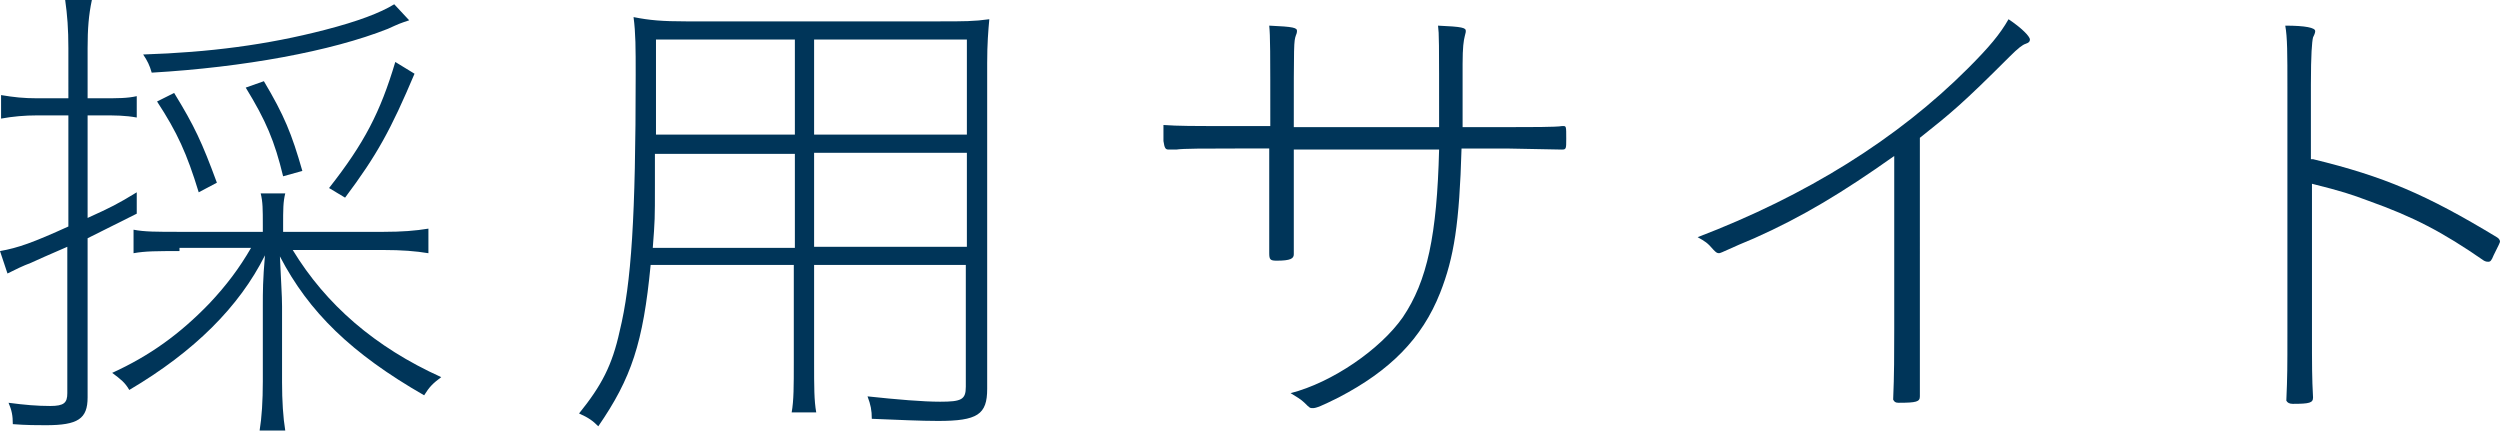 <?xml version="1.0" encoding="utf-8"?>
<!-- Generator: Adobe Illustrator 19.2.1, SVG Export Plug-In . SVG Version: 6.00 Build 0)  -->
<svg version="1.1" id="レイヤー_1" xmlns="http://www.w3.org/2000/svg" xmlns:xlink="http://www.w3.org/1999/xlink" x="0px"
	 y="0px" viewBox="0 0 234 40.4" style="enable-background:new 0 0 234 40.4;" xml:space="preserve">
<style type="text/css">
	.st0{fill:#003559;}
</style>
<g>
	<path class="st0" d="M3.5,10.8c-1.2,0-2.3,0.1-3.4,0.3V8.9c1.2,0.2,2.1,0.3,3.4,0.3h2.9V4.5c0-1.8-0.1-3.1-0.3-4.5h2.5
		C8.3,1.4,8.2,2.7,8.2,4.5v4.7h1.2c1.7,0,2.5,0,3.4-0.2V11c-1.1-0.2-2-0.2-3.3-0.2H8.2v9.6c2.2-1,2.8-1.3,4.6-2.4v2
		c-2,1-2.8,1.4-4.6,2.3v14.9c0,2-0.9,2.6-3.9,2.6c-0.7,0-1.9,0-3.1-0.1c0-0.8-0.1-1.3-0.4-2C2.3,37.9,3.5,38,4.7,38
		c1.3,0,1.6-0.3,1.6-1.2V23.1c-2.3,1-2.3,1-3.4,1.5c-0.8,0.3-1.4,0.6-2.2,1L0,23.5c1.7-0.3,3.1-0.8,6.4-2.3V10.8H3.5z M16.8,23.5
		c-2.1,0-3.2,0-4.3,0.2v-2.2c1,0.2,2.2,0.2,4.3,0.2h7.8v-0.6c0-1.5,0-2.2-0.2-3h2.3c-0.2,0.8-0.2,1.5-0.2,3v0.6h9.4
		c1.7,0,3-0.1,4.2-0.3v2.3c-1.2-0.2-2.5-0.3-4.2-0.3h-8.5c3.1,5.1,7.7,9.1,13.9,11.9c-0.8,0.6-1.1,0.9-1.6,1.7
		c-6.8-3.9-10.8-7.8-13.5-13c0.1,2.4,0.2,3.6,0.2,4.7v7.1c0,1.7,0.1,3.3,0.3,4.5h-2.4c0.2-1.2,0.3-2.8,0.3-4.6v-7.1
		c0-1.3,0-2.4,0.2-4.7c-2.4,4.8-6.6,9-12.7,12.6c-0.4-0.7-0.8-1-1.6-1.6c3.5-1.6,6.3-3.6,9.1-6.5c1.6-1.7,2.8-3.3,3.9-5.2H16.8z
		 M38.3,1.9c-0.9,0.3-0.9,0.3-2,0.8C31,4.8,22.8,6.3,14.2,6.8c-0.2-0.7-0.4-1.1-0.8-1.7c6.2-0.2,11.6-0.9,17-2.3
		c3.1-0.8,5.2-1.6,6.5-2.4L38.3,1.9z M18.6,18c-1.1-3.6-2-5.6-3.9-8.5l1.6-0.8c1.9,3.1,2.6,4.6,4,8.4L18.6,18z M26.5,16.5
		c-0.8-3.3-1.6-5.2-3.5-8.3l1.7-0.6c1.9,3.2,2.6,4.9,3.6,8.4L26.5,16.5z M30.8,17.6c3.3-4.2,4.8-7.1,6.2-11.8l1.8,1.1
		c-2.2,5.2-3.5,7.6-6.5,11.6L30.8,17.6z"/>
	<path class="st0" d="M76.2,33.9c0,2.3,0,3.6,0.2,4.7h-2.3c0.2-1.1,0.2-2.5,0.2-4.7v-9.1H60.9c-0.7,7.3-1.8,10.6-4.9,15.1
		c-0.5-0.5-0.9-0.8-1.8-1.2c2.1-2.6,3.1-4.5,3.8-7.7c1.1-4.5,1.5-10.7,1.5-24c0-2.5,0-3.9-0.2-5.4C60.8,1.9,62,2,64.2,2H88
		c2.2,0,3.2,0,4.6-0.2c-0.1,1.1-0.2,2.3-0.2,4.1v30.5c0,2.4-0.9,3-4.6,3c-1.6,0-3.7-0.1-6.2-0.2c0-0.8-0.1-1.3-0.4-2.1
		c2.8,0.3,5.2,0.5,6.8,0.5c2,0,2.4-0.2,2.4-1.4V24.8H76.2V33.9z M61.3,14.3c0,1.4,0,2.4,0,3.1c0,3.1,0,3.2-0.2,5.8h13.3v-8.8H61.3z
		 M74.3,3.7H61.4v5.7l0,3.2h13V3.7z M90.5,12.6V3.7H76.2v8.9H90.5z M76.2,23.1h14.3v-8.8H76.2V23.1z"/>
	<path class="st0" d="M134.7,11.9c0-8.6,0-8.6-0.1-9.5c2.3,0.1,2.6,0.2,2.6,0.5c0,0.1,0,0.1-0.1,0.5c-0.1,0.4-0.2,1-0.2,2.6
		c0,0.1,0,3.1,0,5.9h4c2.3,0,4.8,0,5.3-0.1c0.1,0,0.1,0,0.1,0c0.3,0,0.3,0,0.3,1.2c0,0.9,0,1-0.4,1l-5.2-0.1h-4.2
		c-0.2,7-0.7,10.2-2,13.5c-1.7,4.3-4.7,7.3-9.5,9.8c-1.6,0.8-2.1,1-2.4,1c-0.3,0-0.3,0-0.8-0.5c-0.3-0.3-0.8-0.6-1.3-0.9
		c3.9-1,8.4-4.1,10.5-7.1c2.3-3.4,3.2-7.7,3.4-15.7h-13.6c0,3,0,3,0,9.7c0,0,0,0.1,0,0.1c0,0.4-0.3,0.6-1.6,0.6
		c-0.6,0-0.7-0.1-0.7-0.7c0-0.7,0-2,0-3.7c0-1.3,0-3,0-6.1h-3.1c-2.8,0-5,0-5.6,0.1c-0.3,0-0.6,0-0.7,0c-0.3,0-0.4-0.1-0.5-0.8
		c0-0.5,0-0.8,0-1.5c1.5,0.1,2.4,0.1,6.9,0.1h3.1c0-7.2,0-8.4-0.1-9.4c2.3,0.1,2.6,0.2,2.6,0.5c0,0,0,0.2-0.1,0.4
		c-0.2,0.6-0.2,0.6-0.2,8.6H134.7z"/>
	<path class="st0" d="M179.7,30.8c0,3.8,0,4.9,0,5.6c0,0.3,0,0.6,0,0.7c0,0.5-0.3,0.6-2,0.6c-0.3,0-0.4-0.1-0.5-0.3
		c0.1-2.3,0.1-4.3,0.1-6.6V14.6c-4.8,3.4-8.6,5.7-13.1,7.7c-2.2,0.9-3.1,1.4-3.3,1.4s-0.3-0.1-0.5-0.3c-0.6-0.7-0.8-0.8-1.5-1.2
		c10.2-3.9,18.7-9.2,25.3-15.8c2-2,3-3.2,3.8-4.6c1.2,0.8,2,1.6,2,1.9c0,0.2-0.1,0.3-0.4,0.4c-0.3,0.1-0.7,0.4-1.5,1.2
		c-4.4,4.4-5.5,5.3-8.4,7.6V30.8z"/>
	<path class="st0" d="M216.5,14.9c6.6,1.6,10.6,3.3,17.2,7.3c0.2,0.1,0.3,0.3,0.3,0.4s-0.1,0.3-0.6,1.3c-0.2,0.5-0.3,0.6-0.5,0.6
		c-0.1,0-0.2,0-0.4-0.1c-3.9-2.7-6.6-4.1-10.8-5.6c-1.6-0.6-2.5-0.9-5.3-1.6v13.7c0,3.5,0,4.4,0.1,6.3c0,0.5-0.3,0.6-1.9,0.6
		c-0.3,0-0.5-0.1-0.6-0.3c0.1-2.3,0.1-3.1,0.1-6.3v-23c0-3.2,0-4.7-0.2-5.8c1.9,0,2.8,0.2,2.8,0.5c0,0.1,0,0.2-0.2,0.6
		c-0.1,0.4-0.2,1.6-0.2,4.4V14.9z"/>
</g>
</svg>